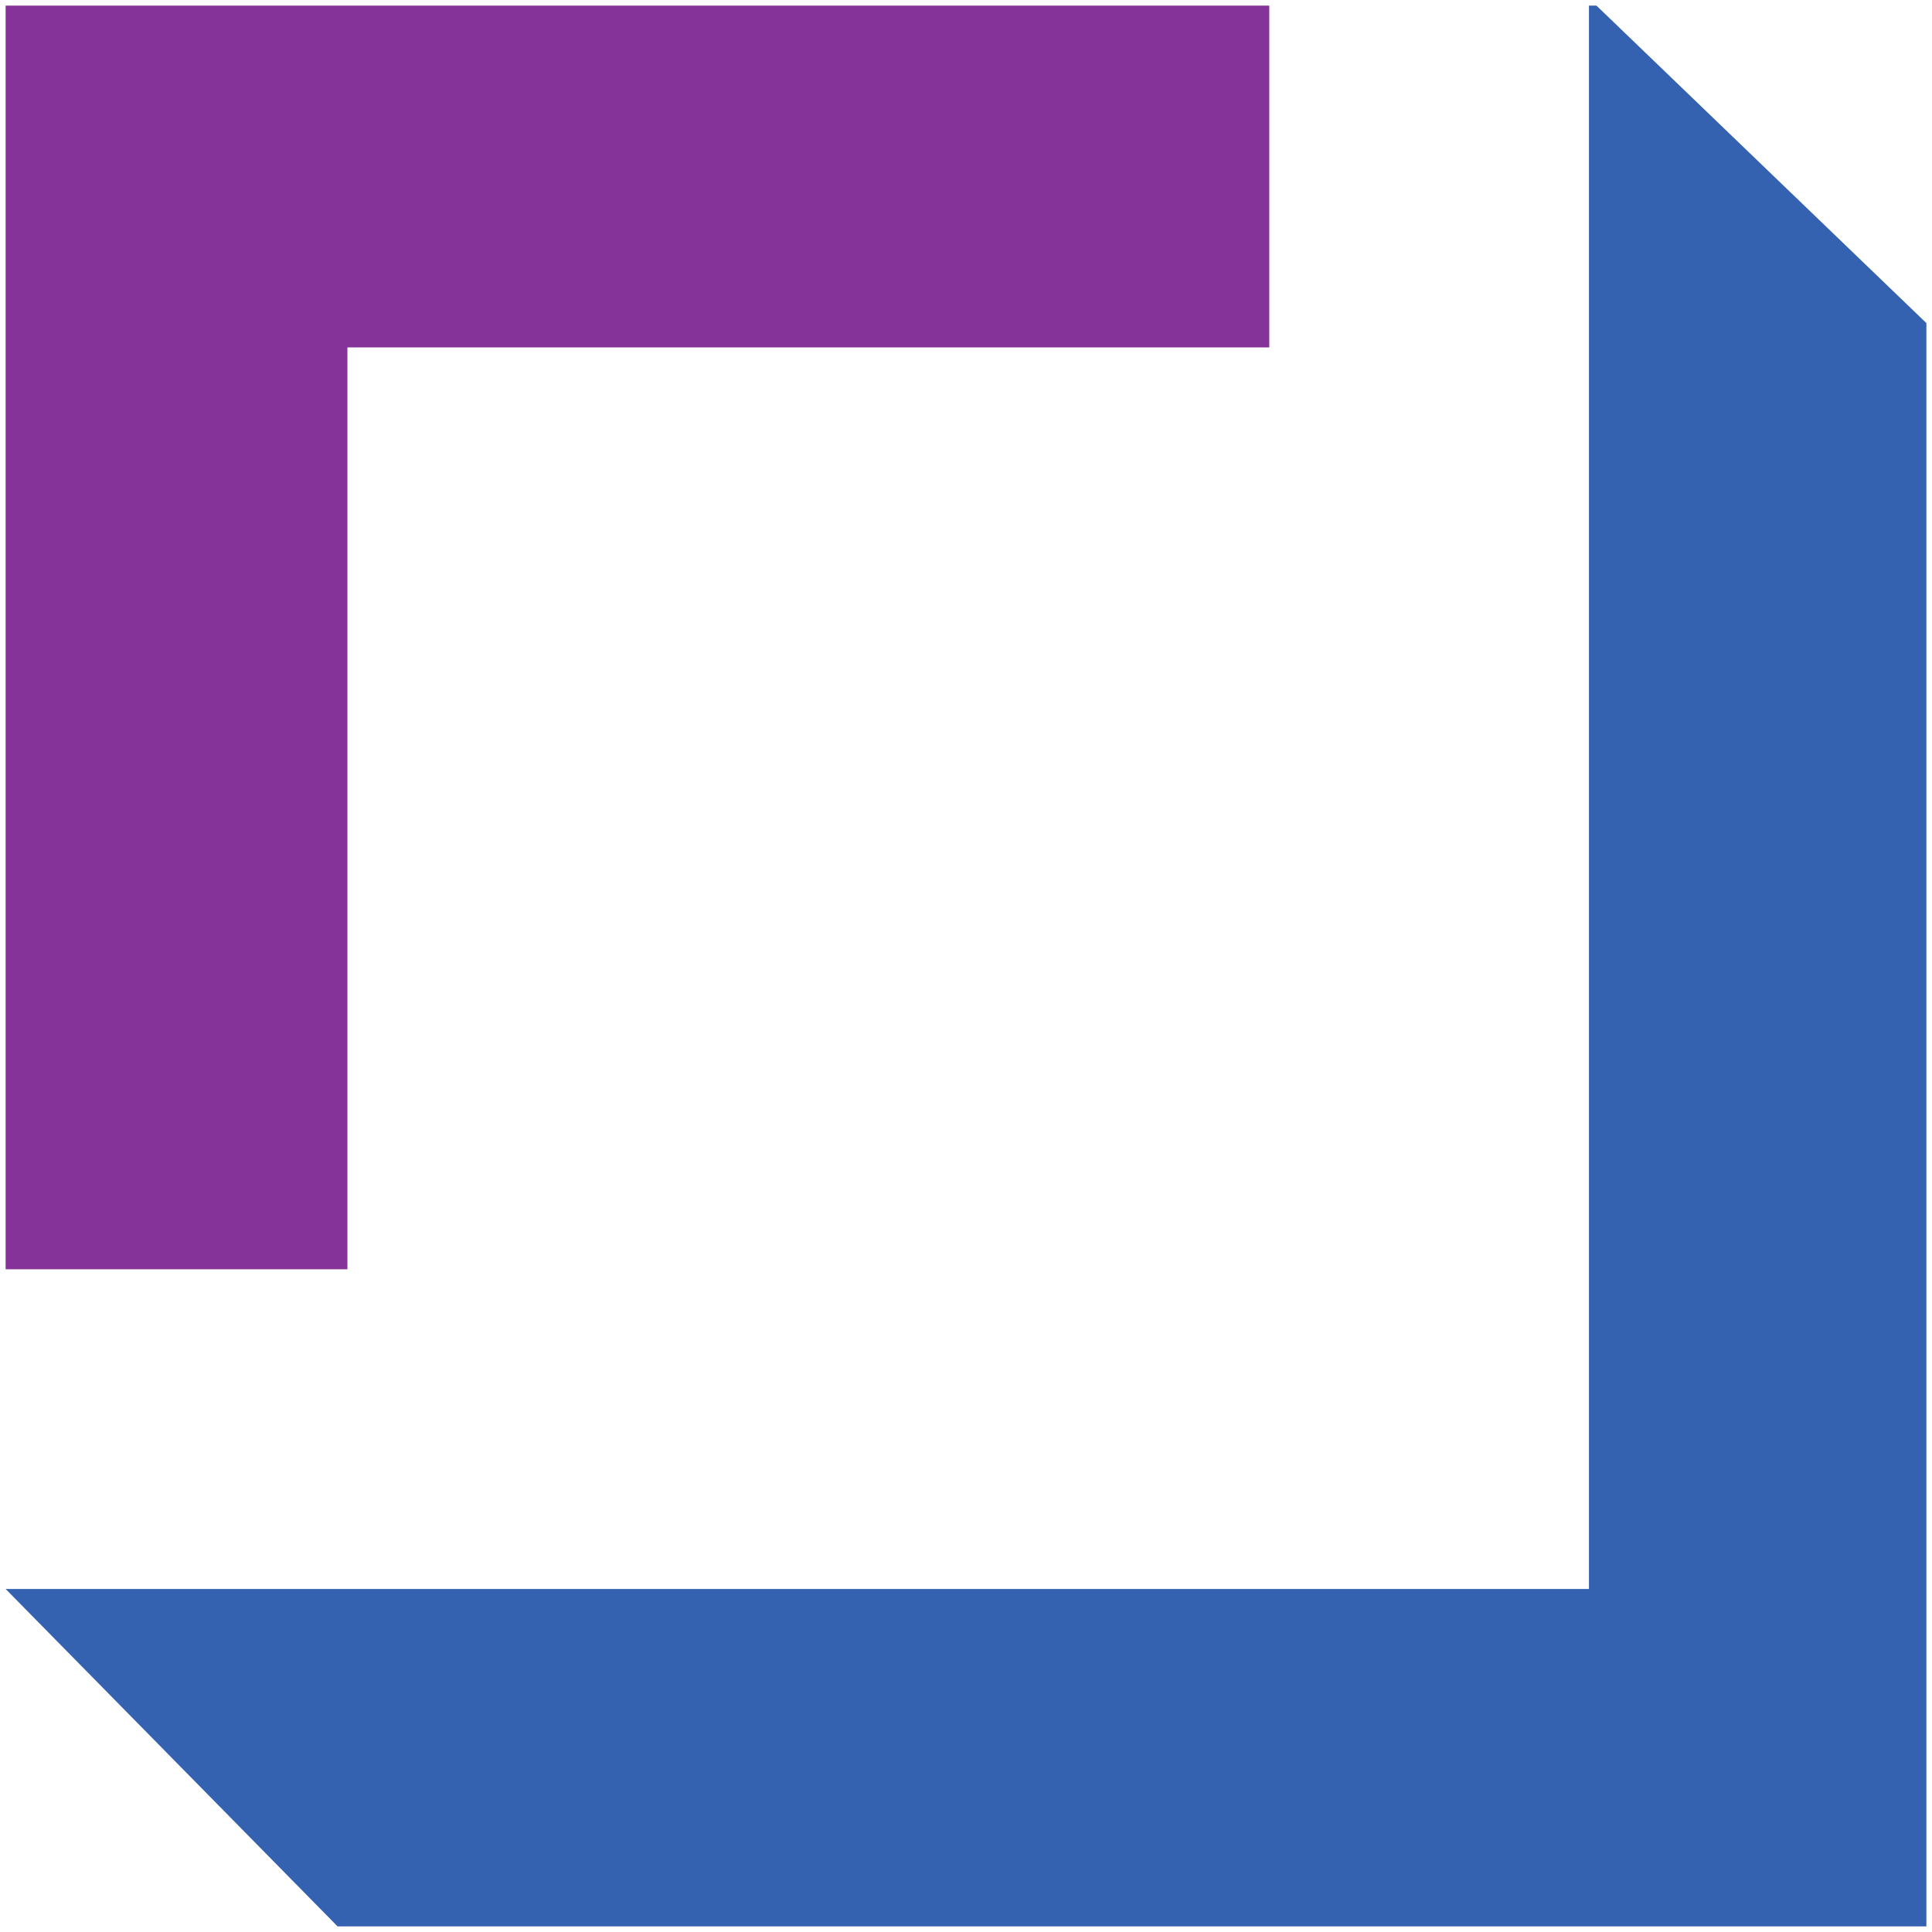 <?xml version="1.0" encoding="UTF-8" standalone="no"?>
<!DOCTYPE svg PUBLIC "-//W3C//DTD SVG 1.1//EN" "http://www.w3.org/Graphics/SVG/1.1/DTD/svg11.dtd">
<svg width="100%" height="100%" viewBox="0 0 43 43" version="1.1" xmlns="http://www.w3.org/2000/svg" xmlns:xlink="http://www.w3.org/1999/xlink" xml:space="preserve" xmlns:serif="http://www.serif.com/" style="fill-rule:evenodd;clip-rule:evenodd;stroke-linejoin:round;stroke-miterlimit:2;">
    <g id="PORTAL---Wireframes---UI---v3.1" serif:id="PORTAL---Wireframes-/-UI---v3.1" transform="matrix(1,0,0,1,0.125,0.125)">
        <g id="Group">
            <g id="Group-23">
                <g id="Page-1">
                    <path id="Fill-1" d="M0,0L0,28.125L7.607,28.125L7.607,7.607L28.125,7.607L28.125,0L0,0Z" style="fill:rgb(134,51,153);"/>
                    <path id="Fill-2" d="M35.24,0L35.24,35.24L-0,35.24L7.388,42.75L42.75,42.75L42.75,7.066L35.407,0L35.24,0Z" style="fill:rgb(52,97,176);"/>
                </g>
            </g>
        </g>
    </g>
</svg>

